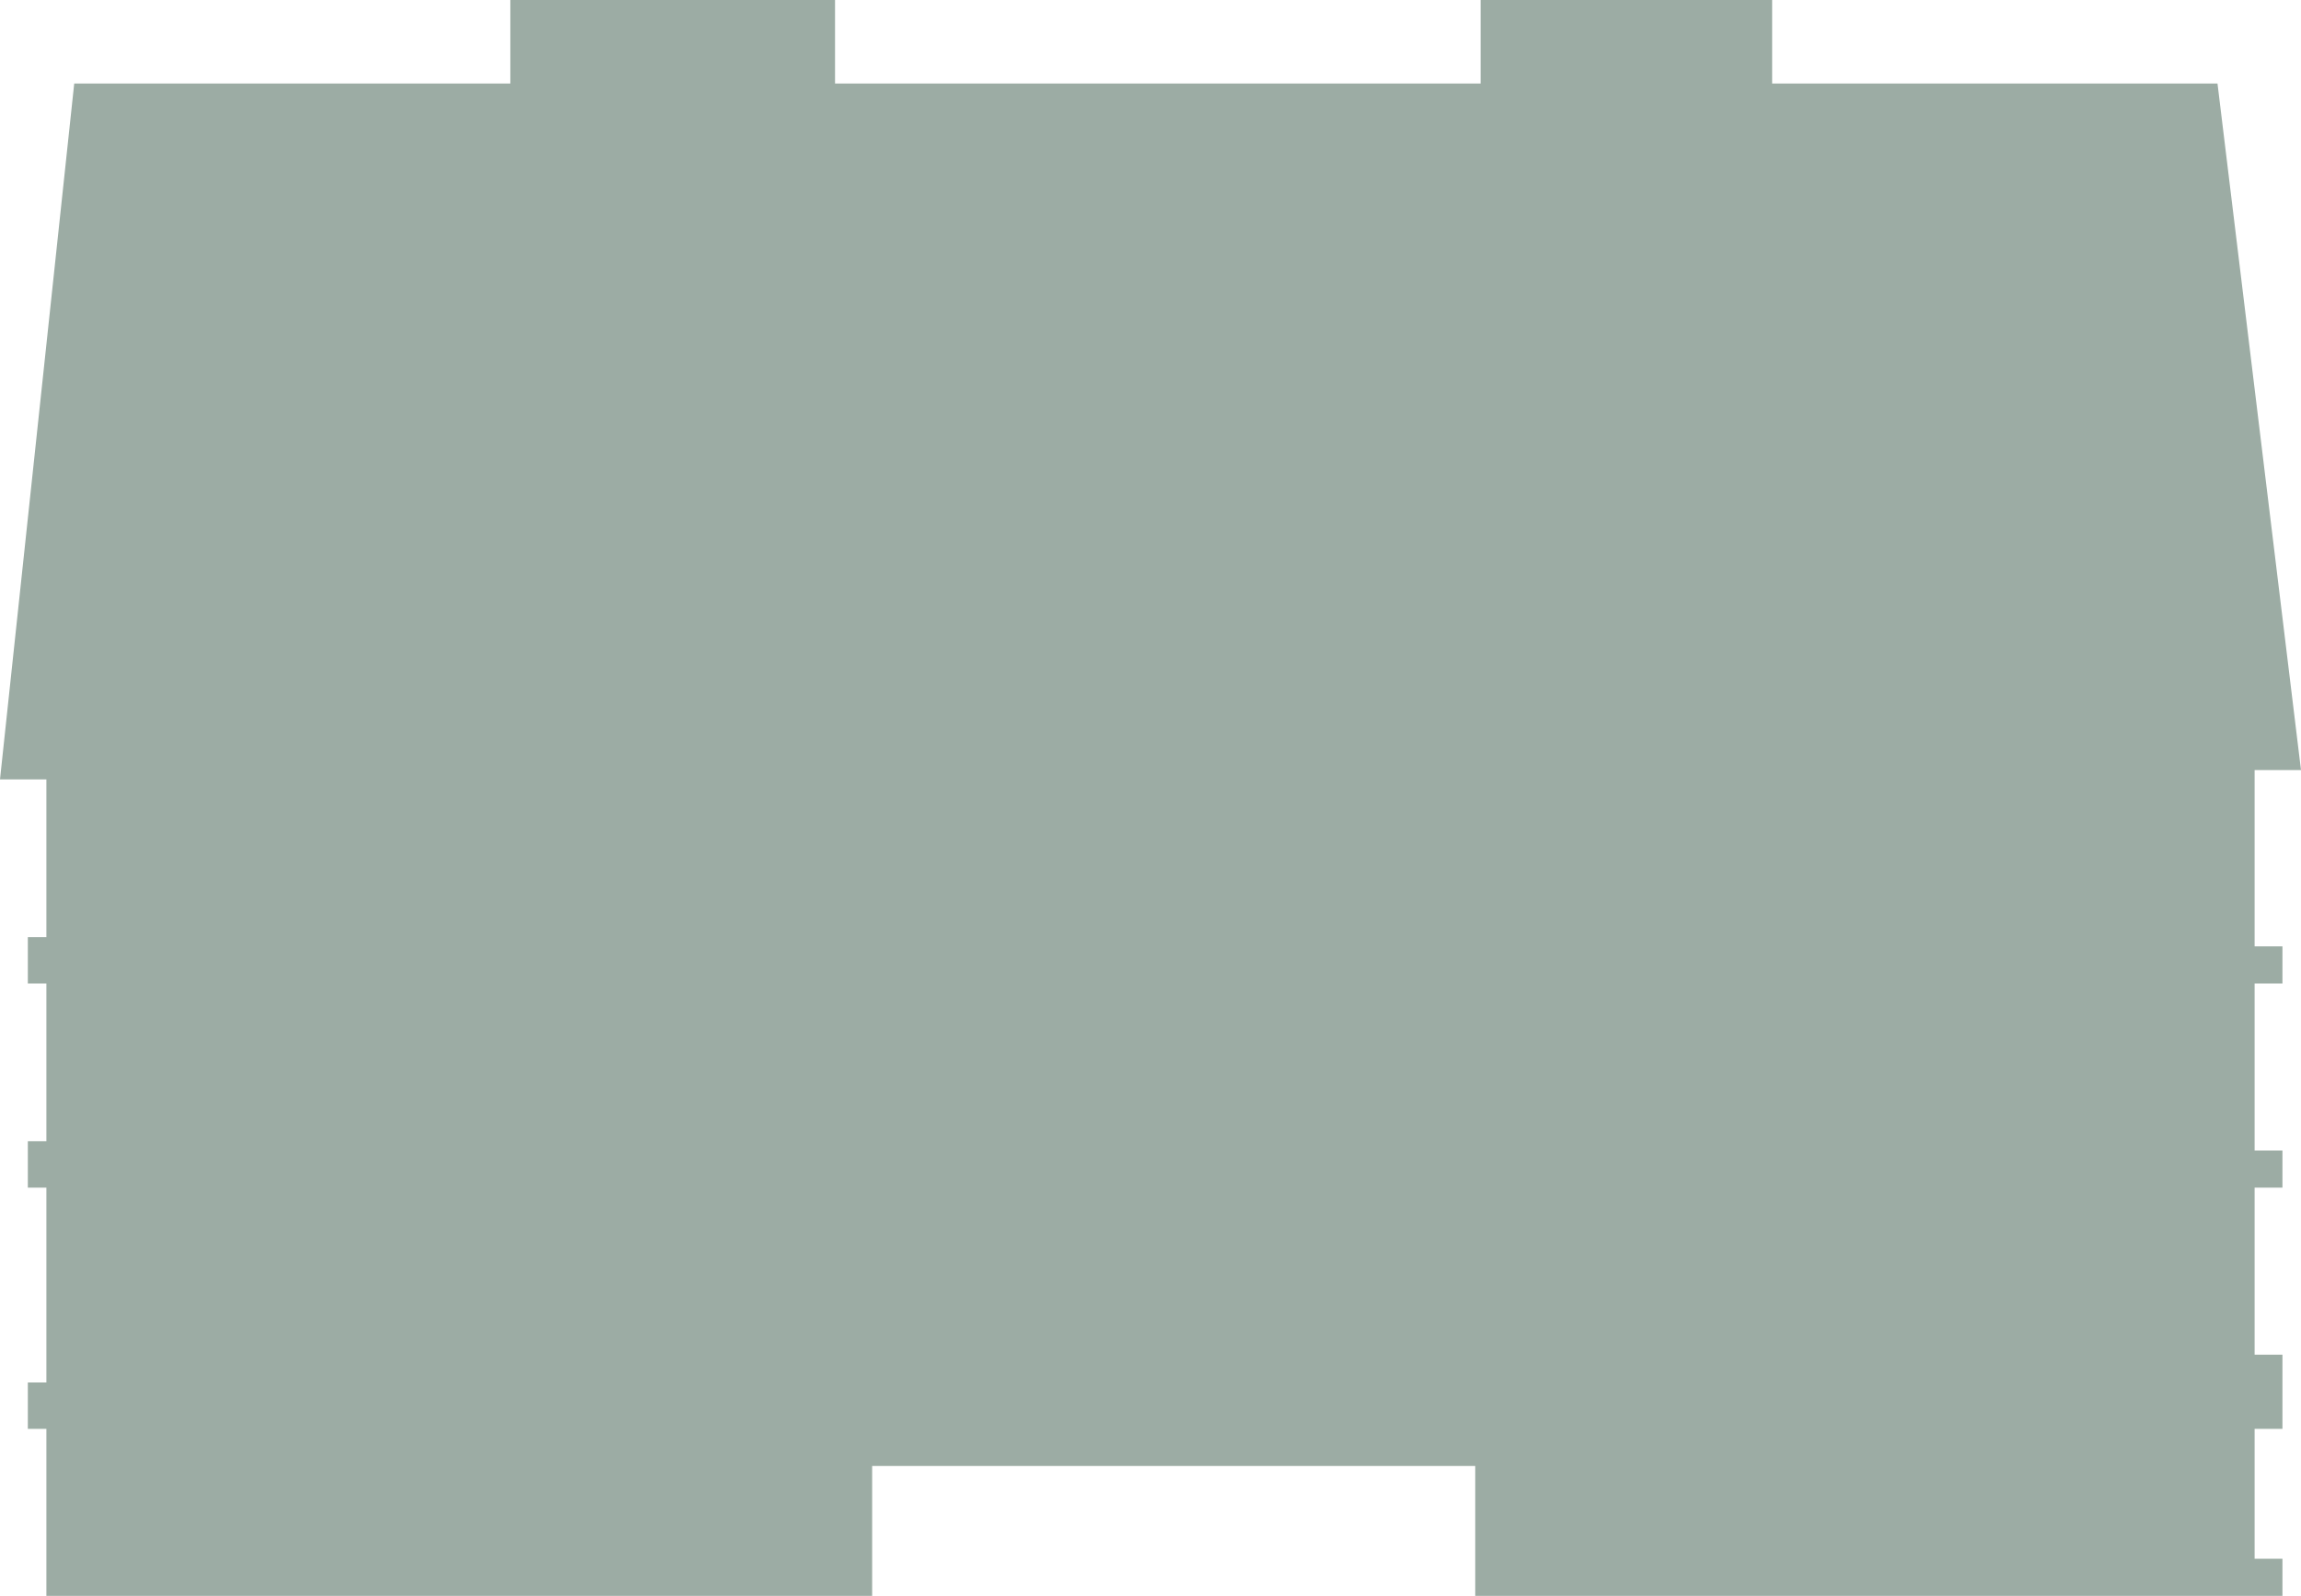 <svg width="124" height="86" viewBox="0 0 124 86" fill="none" xmlns="http://www.w3.org/2000/svg">
<path d="M27.5 4.5H4L0 42H2.5V50.5H1.5V53H2.5V61.5H1.5V64H2.5V74.5H1.5V77H2.5V86H47V79H79.5V86H123V84H121.5V77H123V73H121.5V64H123V62H121.5V53H123V51H121.5V41.5H124L119.5 4.5H95.5V0H79.79V4.5H45V0H27.5V4.5Z" fill="#09301D" fill-opacity="0.4"/>
</svg>
